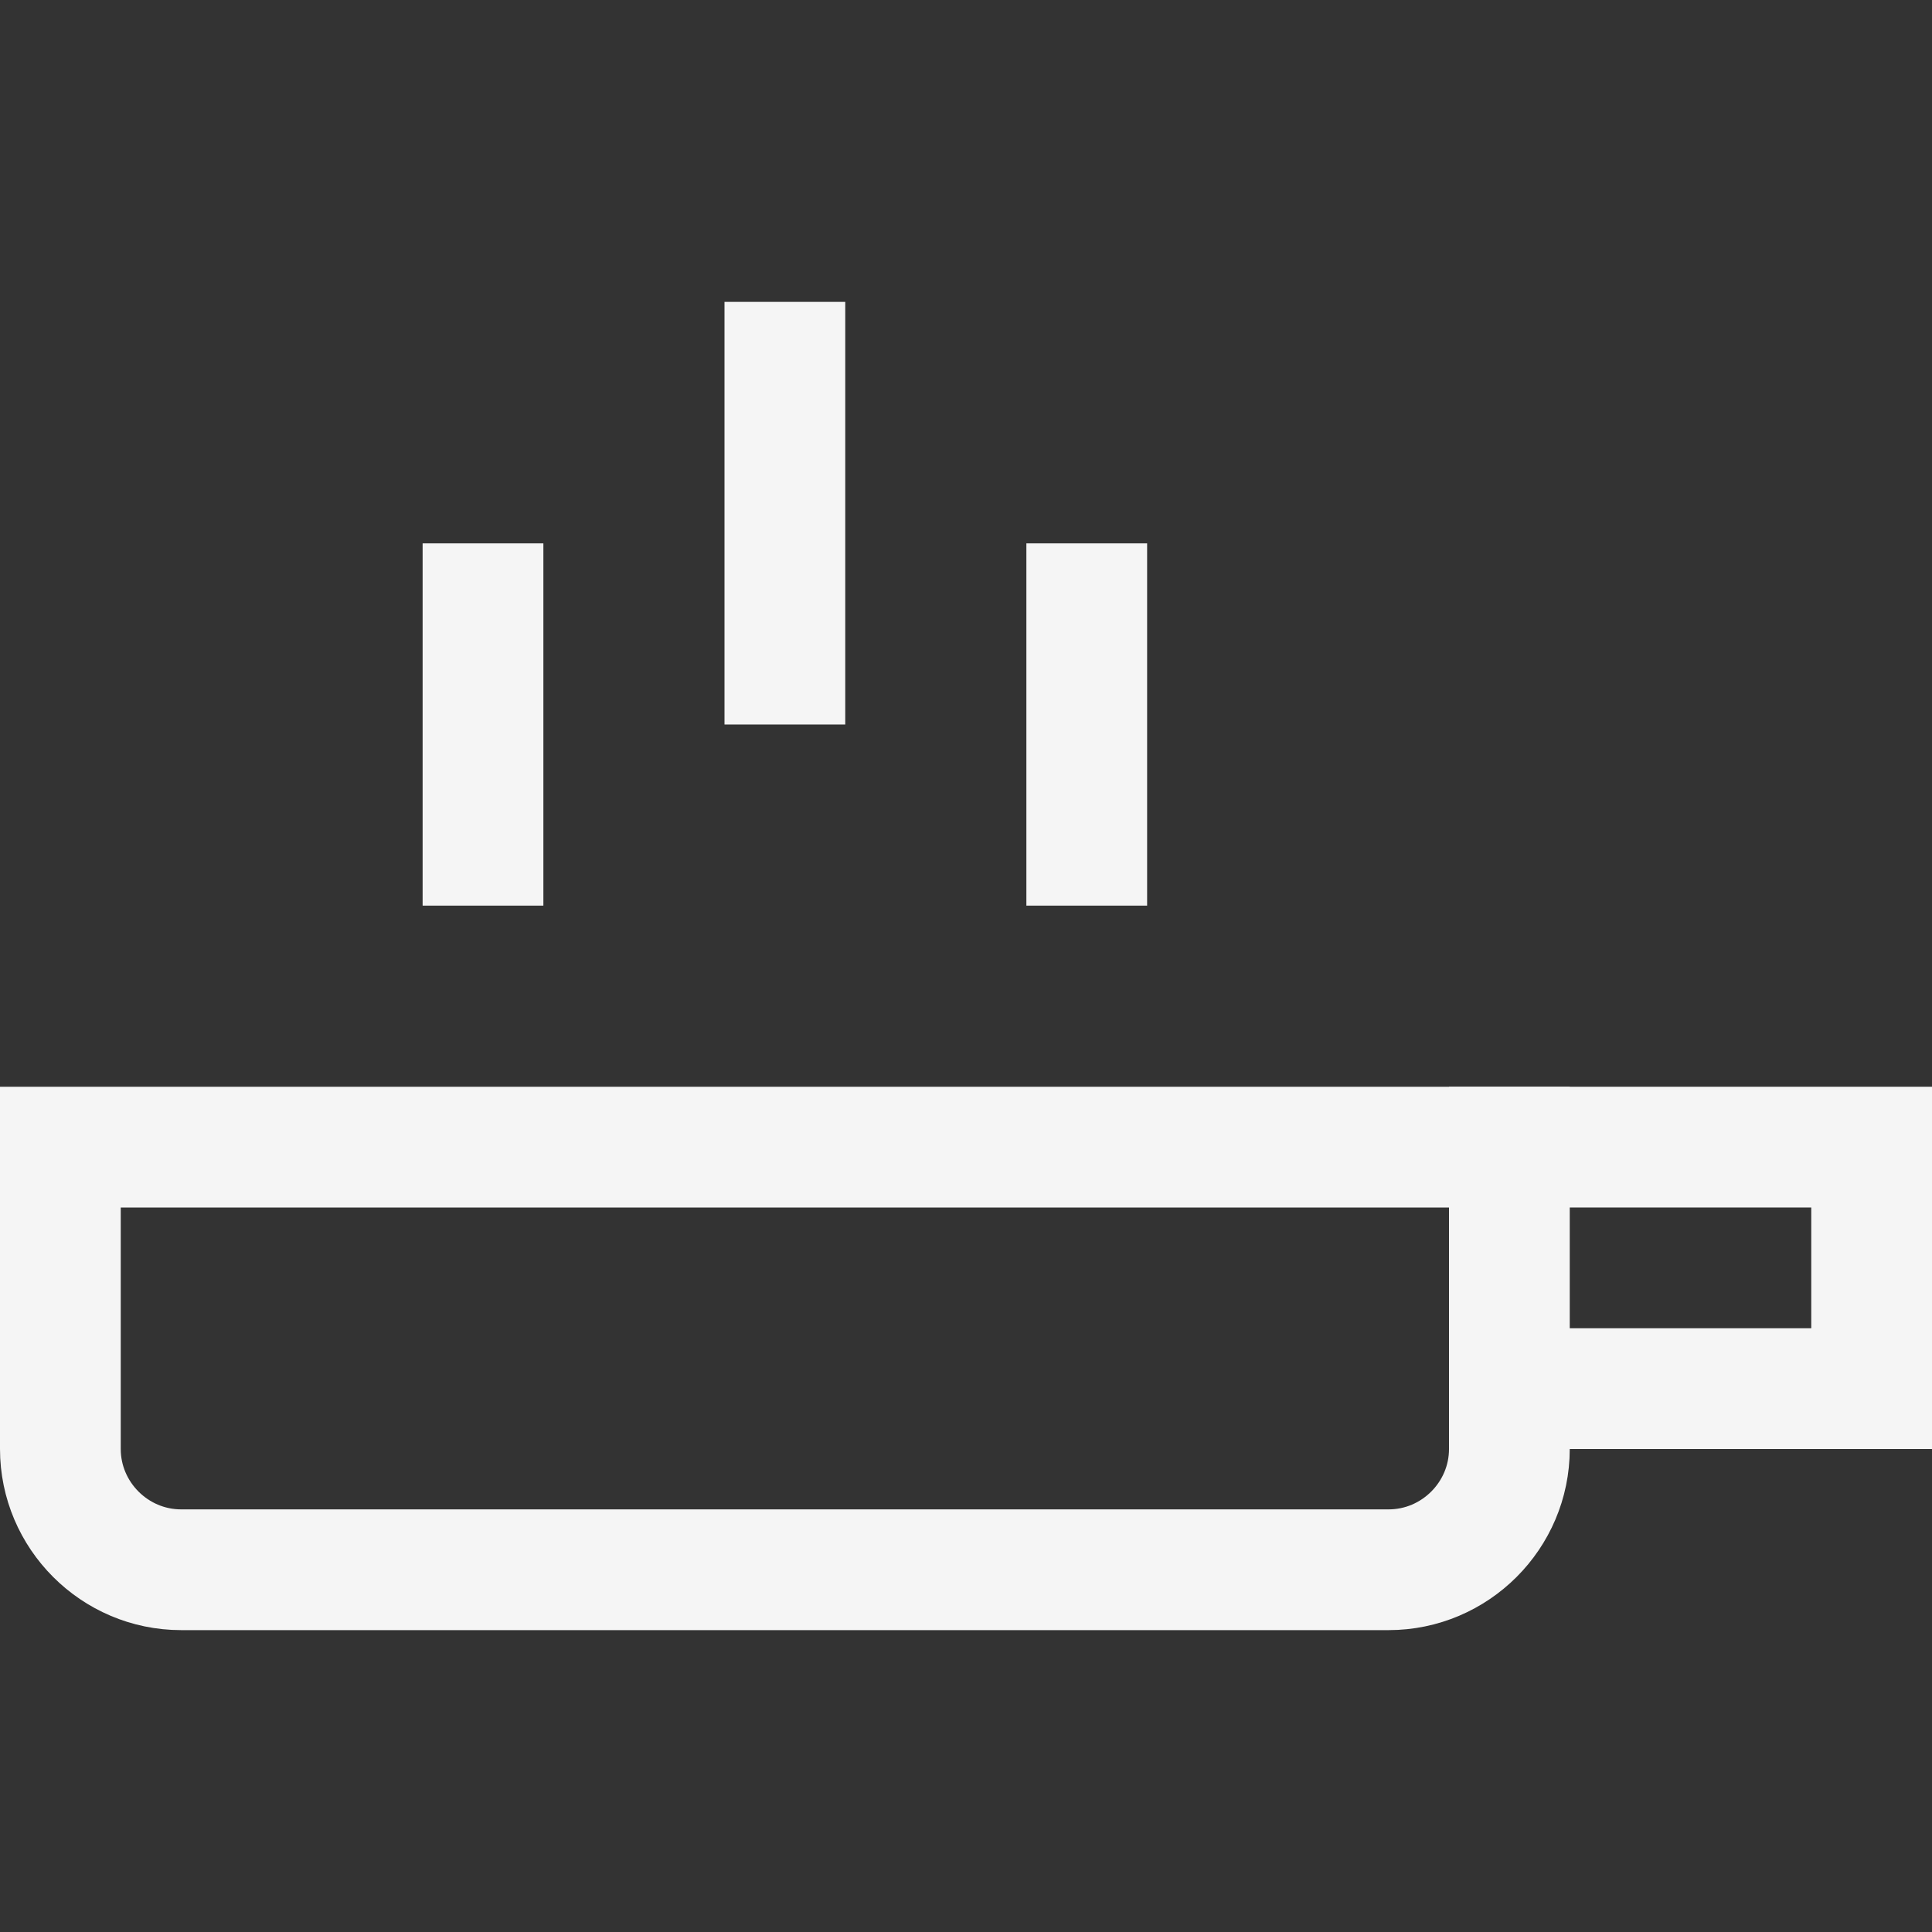 <svg class="nc-icon outline" xmlns="http://www.w3.org/2000/svg" xmlns:xlink="http://www.w3.org/1999/xlink" x="0px" y="0px" width="32px" height="32px" viewBox="0 0 32 32"><rect x="0" y="0" width="32" height="32" fill="#333333" stroke="none"/><g transform="translate(0, 0)">
<path fill="none" stroke="#f5f5f5" stroke-width="2" stroke-linecap="square" stroke-miterlimit="10" d="M23,26H3c-1.1,0-2-0.9-2-2
	v-5h24v5C25,25.1,24.1,26,23,26z" stroke-linejoin="miter"></path>
<line data-color="color-2" fill="none" stroke="#f5f5f5" stroke-width="2" stroke-linecap="square" stroke-miterlimit="10" x1="13" y1="6" x2="13" y2="11" stroke-linejoin="miter"></line>
<line data-color="color-2" fill="none" stroke="#f5f5f5" stroke-width="2" stroke-linecap="square" stroke-miterlimit="10" x1="8" y1="10" x2="8" y2="14" stroke-linejoin="miter"></line>
<line data-color="color-2" fill="none" stroke="#f5f5f5" stroke-width="2" stroke-linecap="square" stroke-miterlimit="10" x1="18" y1="10" x2="18" y2="14" stroke-linejoin="miter"></line>
<polyline fill="none" stroke="#f5f5f5" stroke-width="2" stroke-linecap="square" stroke-miterlimit="10" points="25,23 31,23 
	31,19 25,19 " stroke-linejoin="miter"></polyline>
</g></svg>